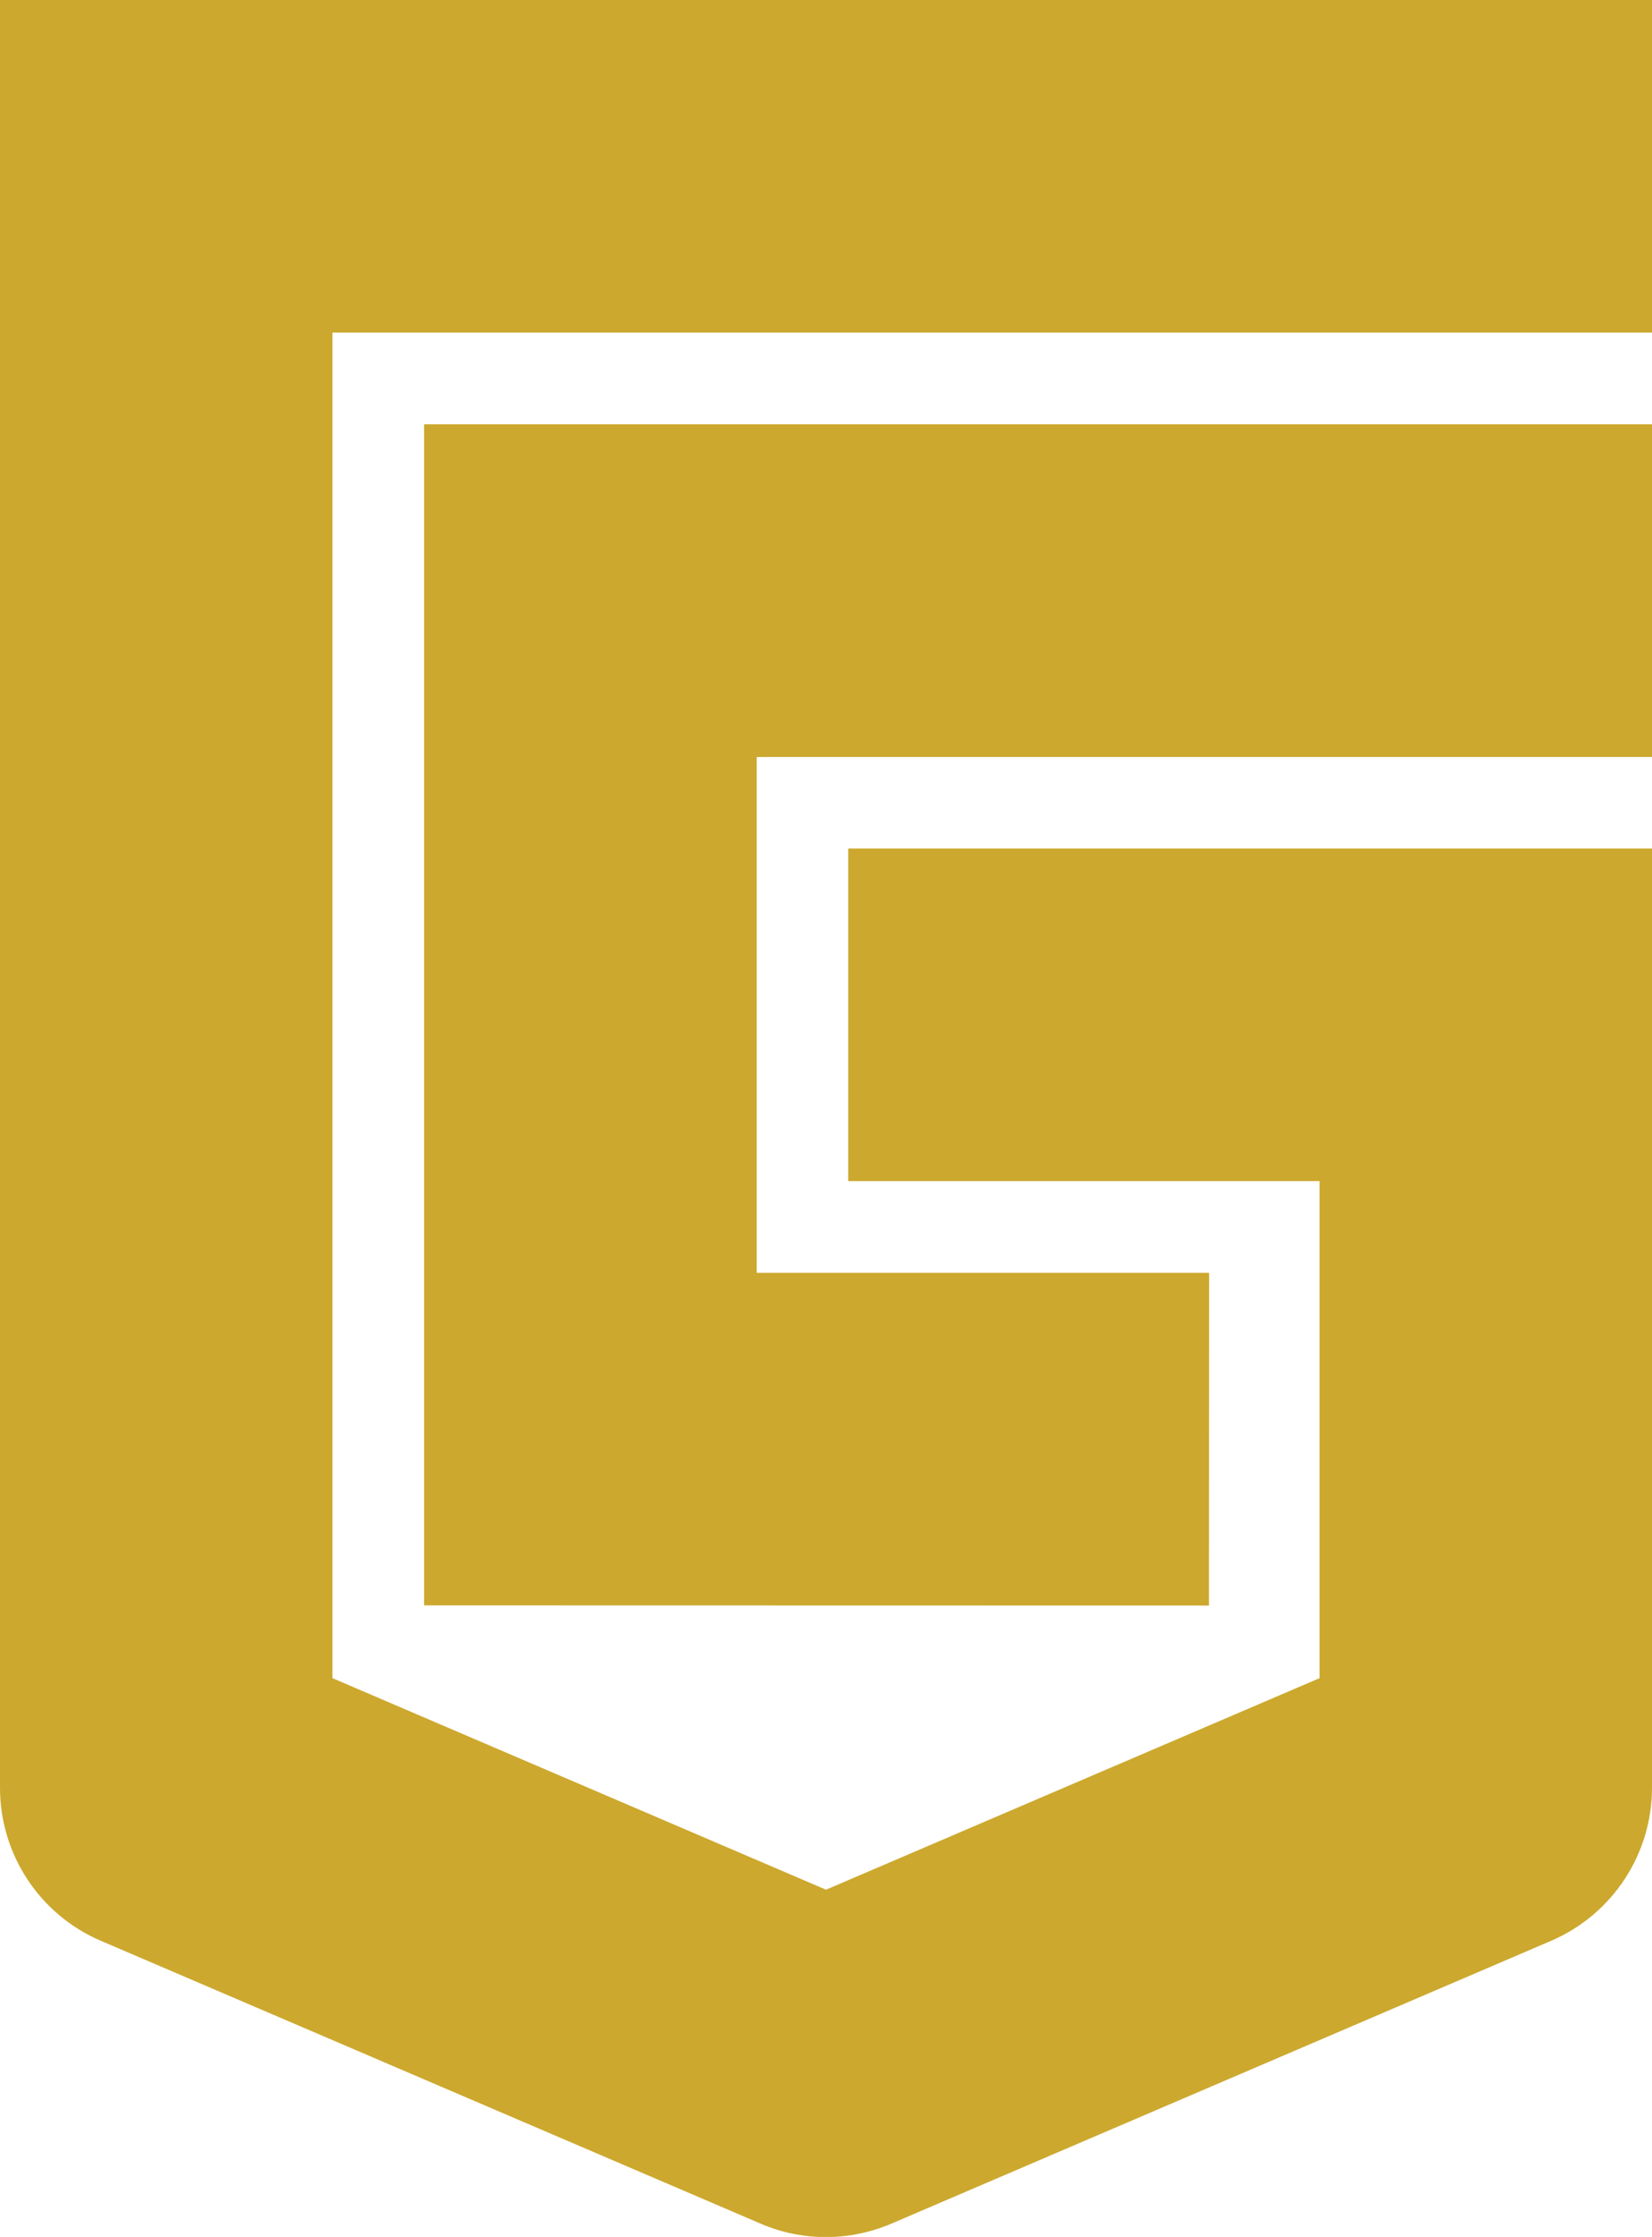 <?xml version="1.0" encoding="UTF-8"?>
<svg id="Layer_2" data-name="Layer 2" xmlns="http://www.w3.org/2000/svg" viewBox="0 0 100.38 135.87">
  <defs>
    <style>
      .cls-1 {
        fill: #cca82e;
      }
    </style>
  </defs>
  <g id="Layer_1-2" data-name="Layer 1">
    <path class="cls-1" d="M100.38,61.64v46.95c0,4.04-2.41,7.69-6.12,9.29l-40.09,17.18c-1.27,.54-2.63,.82-3.98,.82s-2.71-.27-3.98-.82L6.12,117.88c-3.71-1.59-6.12-5.24-6.12-9.29V0H100.38V20.2H20.2V101.93l29.99,12.85,29.99-12.85v-30.19h-28.64v-20.2h48.84"/>
    <polygon class="cls-1" points="73.46 97.52 25.77 97.51 25.77 25.77 100.38 25.77 100.38 45.98 45.98 45.98 45.98 77.31 73.47 77.31 73.46 97.52"/>
  </g>
</svg>